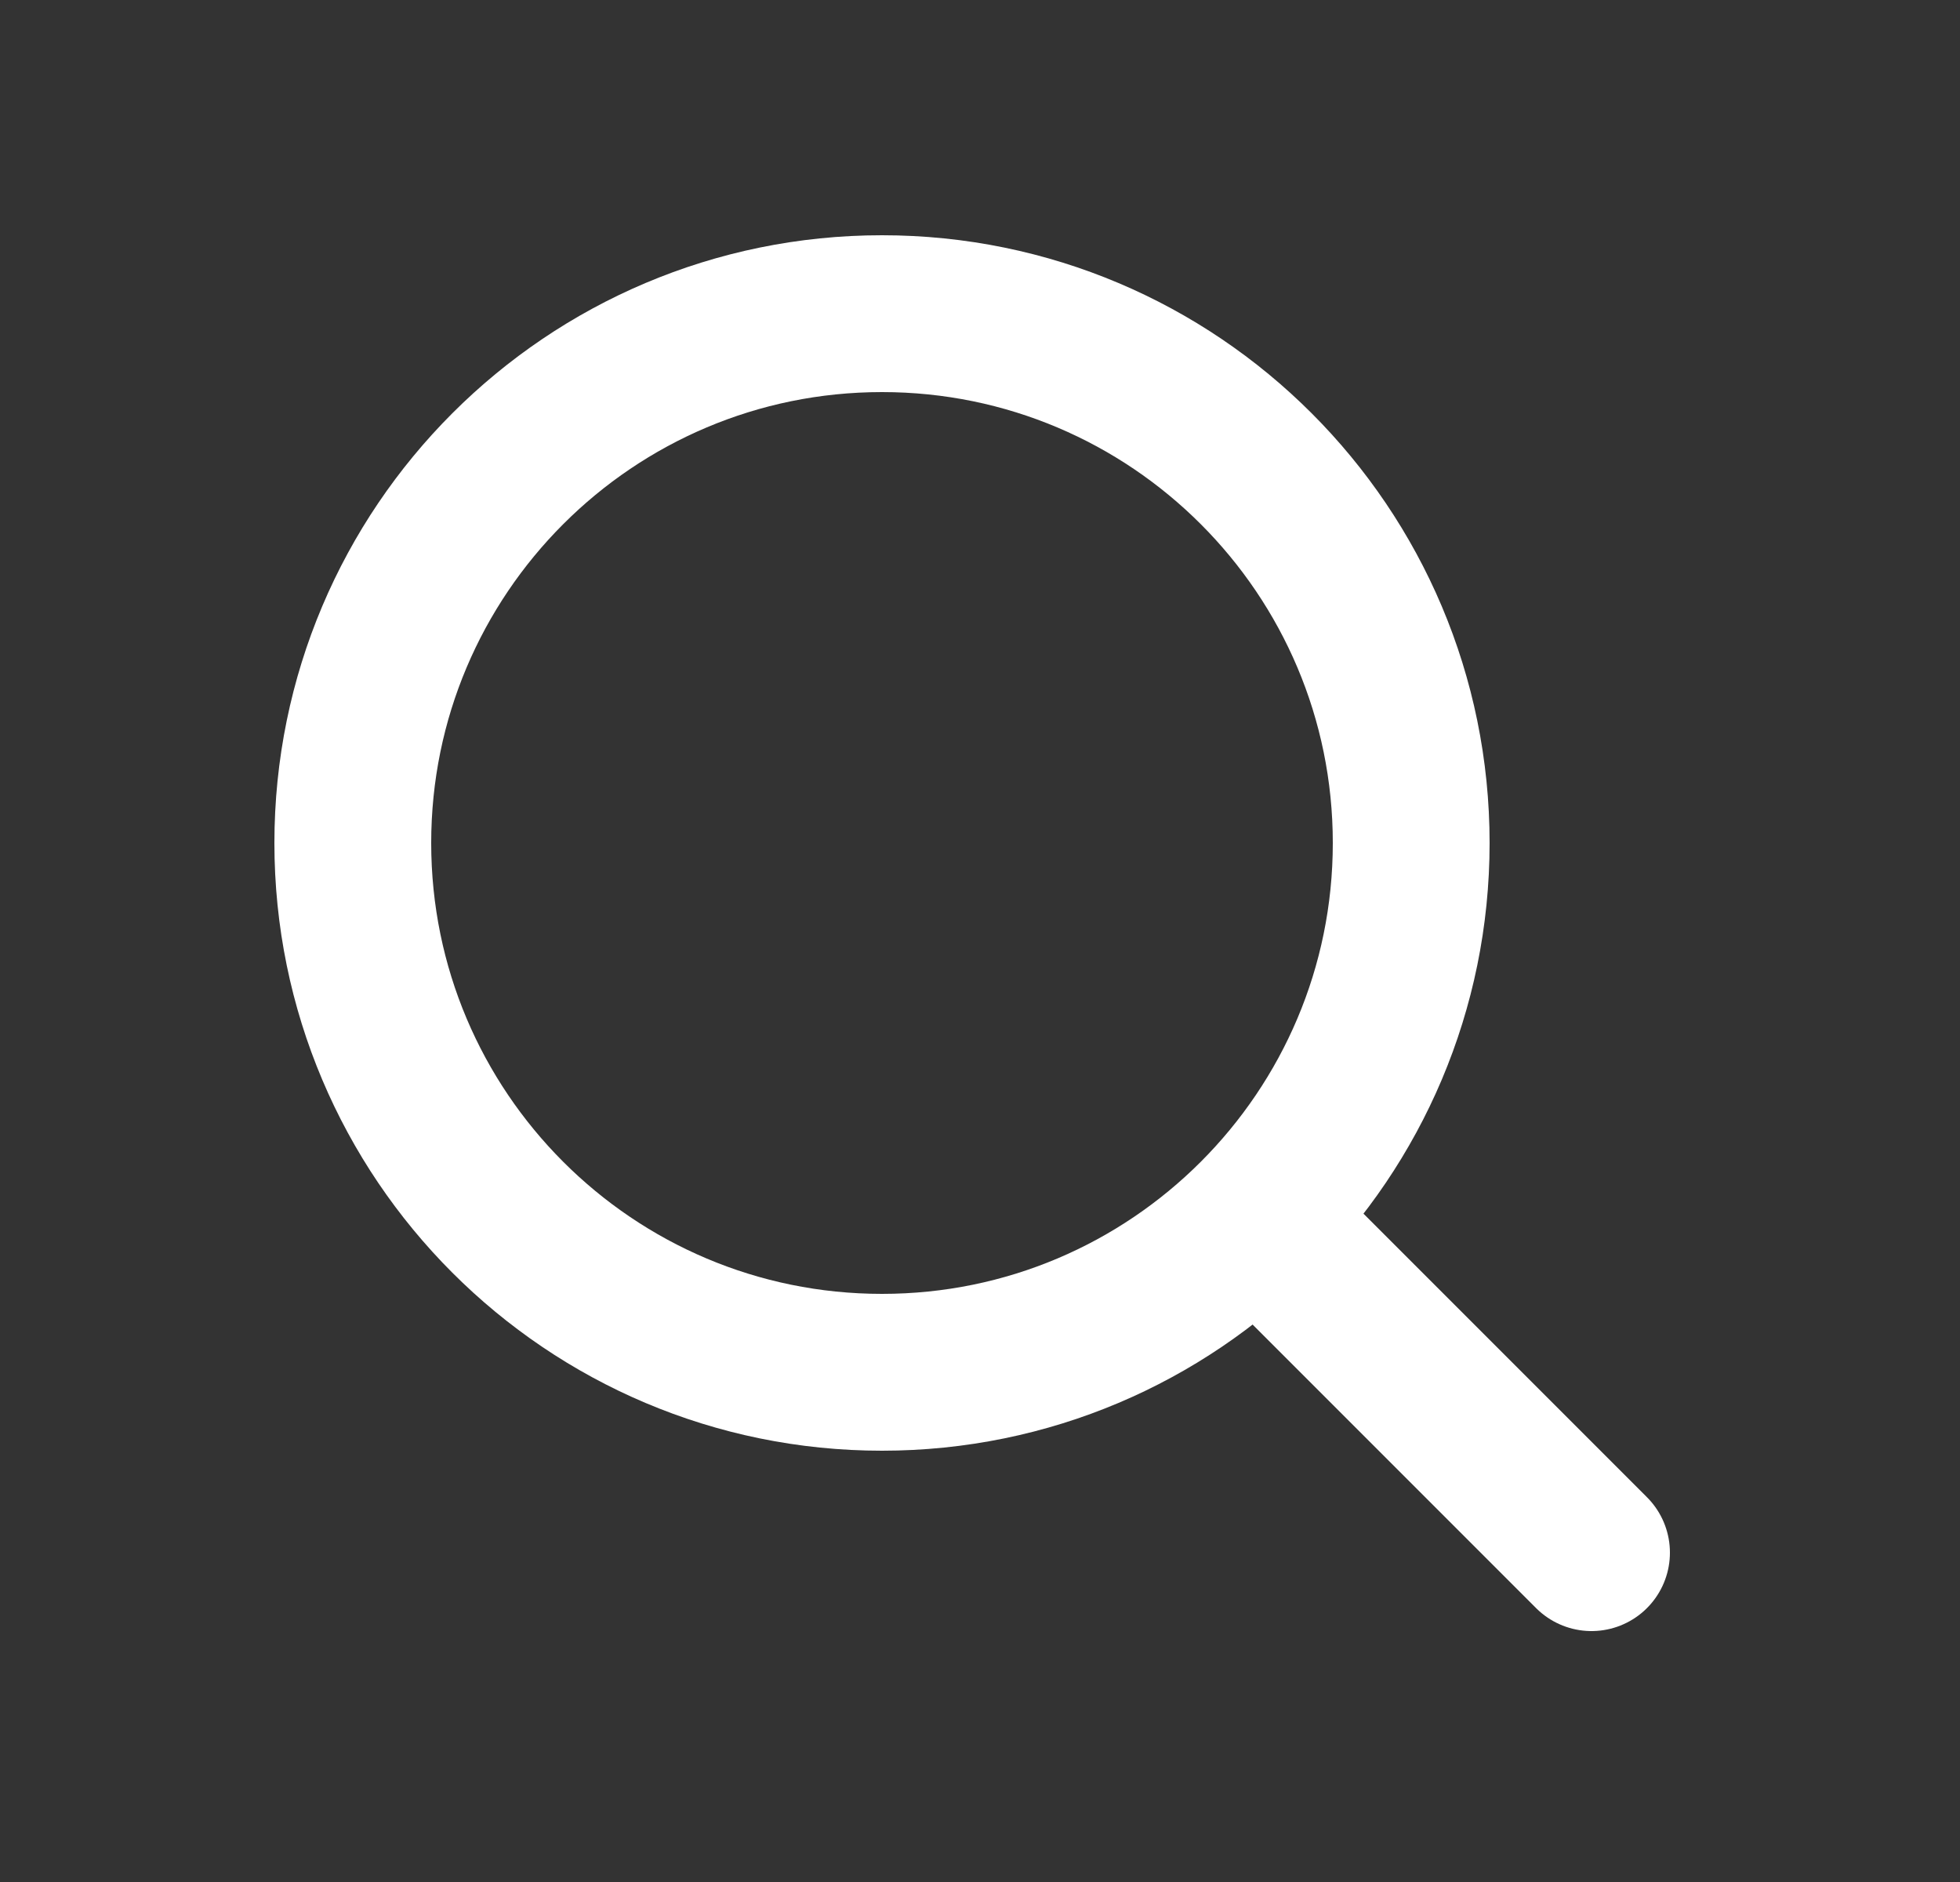 <svg width="25" height="24" viewBox="0 0 25 24" fill="none" xmlns="http://www.w3.org/2000/svg">
<rect x="0" y="0" width="25" height="24" fill="#333333" stroke="none"/>
<path d="M11.25 17.5C14.978 17.5 18 14.478 18 10.75C18 7.022 14.978 4 11.25 4C7.522 4 4.5 7.022 4.5 10.75C4.5 14.478 7.522 17.5 11.25 17.5Z" stroke="white" stroke-width="2" stroke-linecap="round" stroke-linejoin="round"/>
<path d="M16.2 15.7L20.3 19.8" stroke="white" stroke-width="2" stroke-linecap="round" stroke-linejoin="round"/>
</svg>
